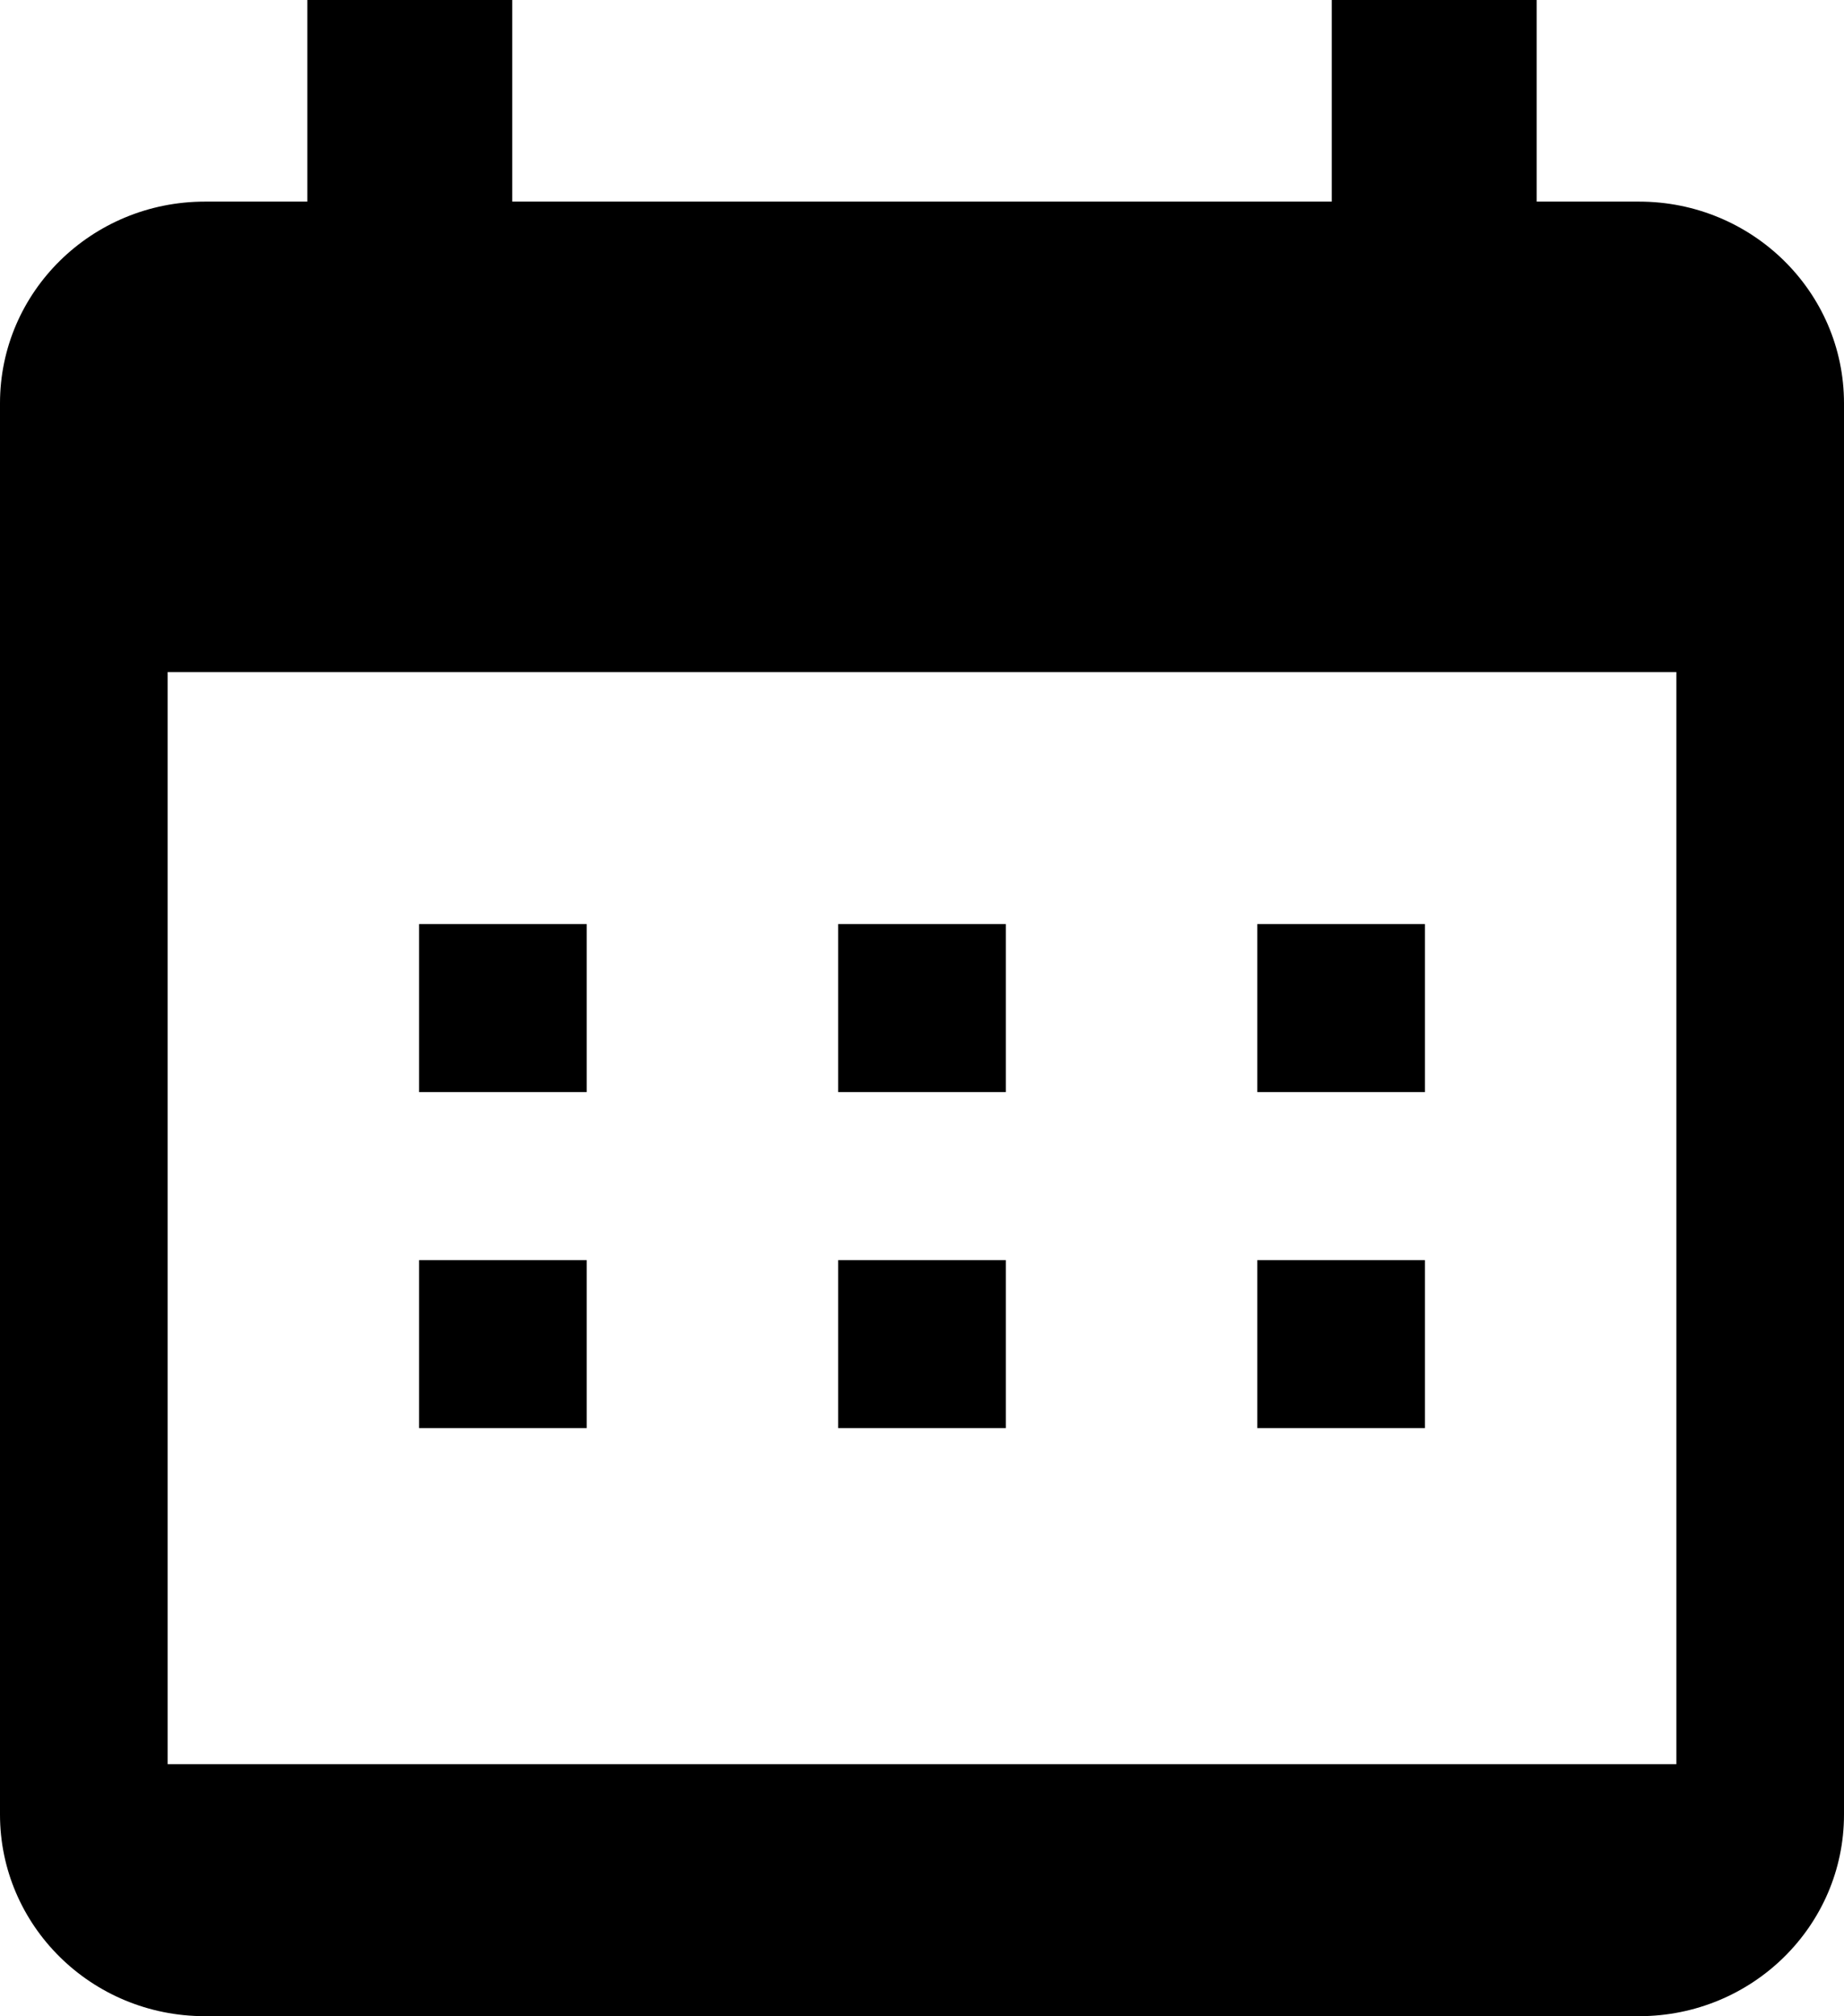 <?xml version="1.0" encoding="UTF-8"?>
<svg width="183px" height="200px" viewBox="0 0 183 200" version="1.1" xmlns="http://www.w3.org/2000/svg" xmlns:xlink="http://www.w3.org/1999/xlink">
    <!-- Generator: Sketch 52.6 (67491) - http://www.bohemiancoding.com/sketch -->
    <title>calendar-month copy</title>
    <desc>Created with Sketch.</desc>
    <g id="Page-1" stroke="none" stroke-width="1" fill="none" fill-rule="evenodd">
        <g id="STYLE-GUIDE-Picto-Logo-Fonts" transform="translate(-1885, -4736)" fill="#000000" fill-rule="nonzero">
            <g id="calendar-month-copy" transform="translate(1885, 4736)">
                <path d="M58.227,91.667 L58.227,108.333 L41.591,108.333 L41.591,91.667 L58.227,91.667 Z M99.818,91.667 L99.818,108.333 L83.182,108.333 L83.182,91.667 L99.818,91.667 Z M141.409,91.667 L141.409,108.333 L124.773,108.333 L124.773,91.667 L141.409,91.667 Z M162.667,20 C173.896,20 183,28.954 183,40 L183,180 C183,191.046 173.896,200 162.667,200 L20.333,200 C9.048,200 0,191 0,180 L0,40 C0,28.954 9.104,20 20.333,20 L30.5,20 L30.5,0 L50.833,0 L50.833,20 L132.167,20 L132.167,0 L152.5,0 L152.5,20 L162.667,20 Z M166.364,66.667 L16.636,66.667 L16.636,175 L166.364,175 L166.364,66.667 Z M58.227,125 L58.227,141.667 L41.591,141.667 L41.591,125 L58.227,125 Z M99.818,125 L99.818,141.667 L83.182,141.667 L83.182,125 L99.818,125 Z M141.409,125 L141.409,141.667 L124.773,141.667 L124.773,125 L141.409,125 Z" id="Shape"></path>
            </g>
        </g>
    </g>
</svg>